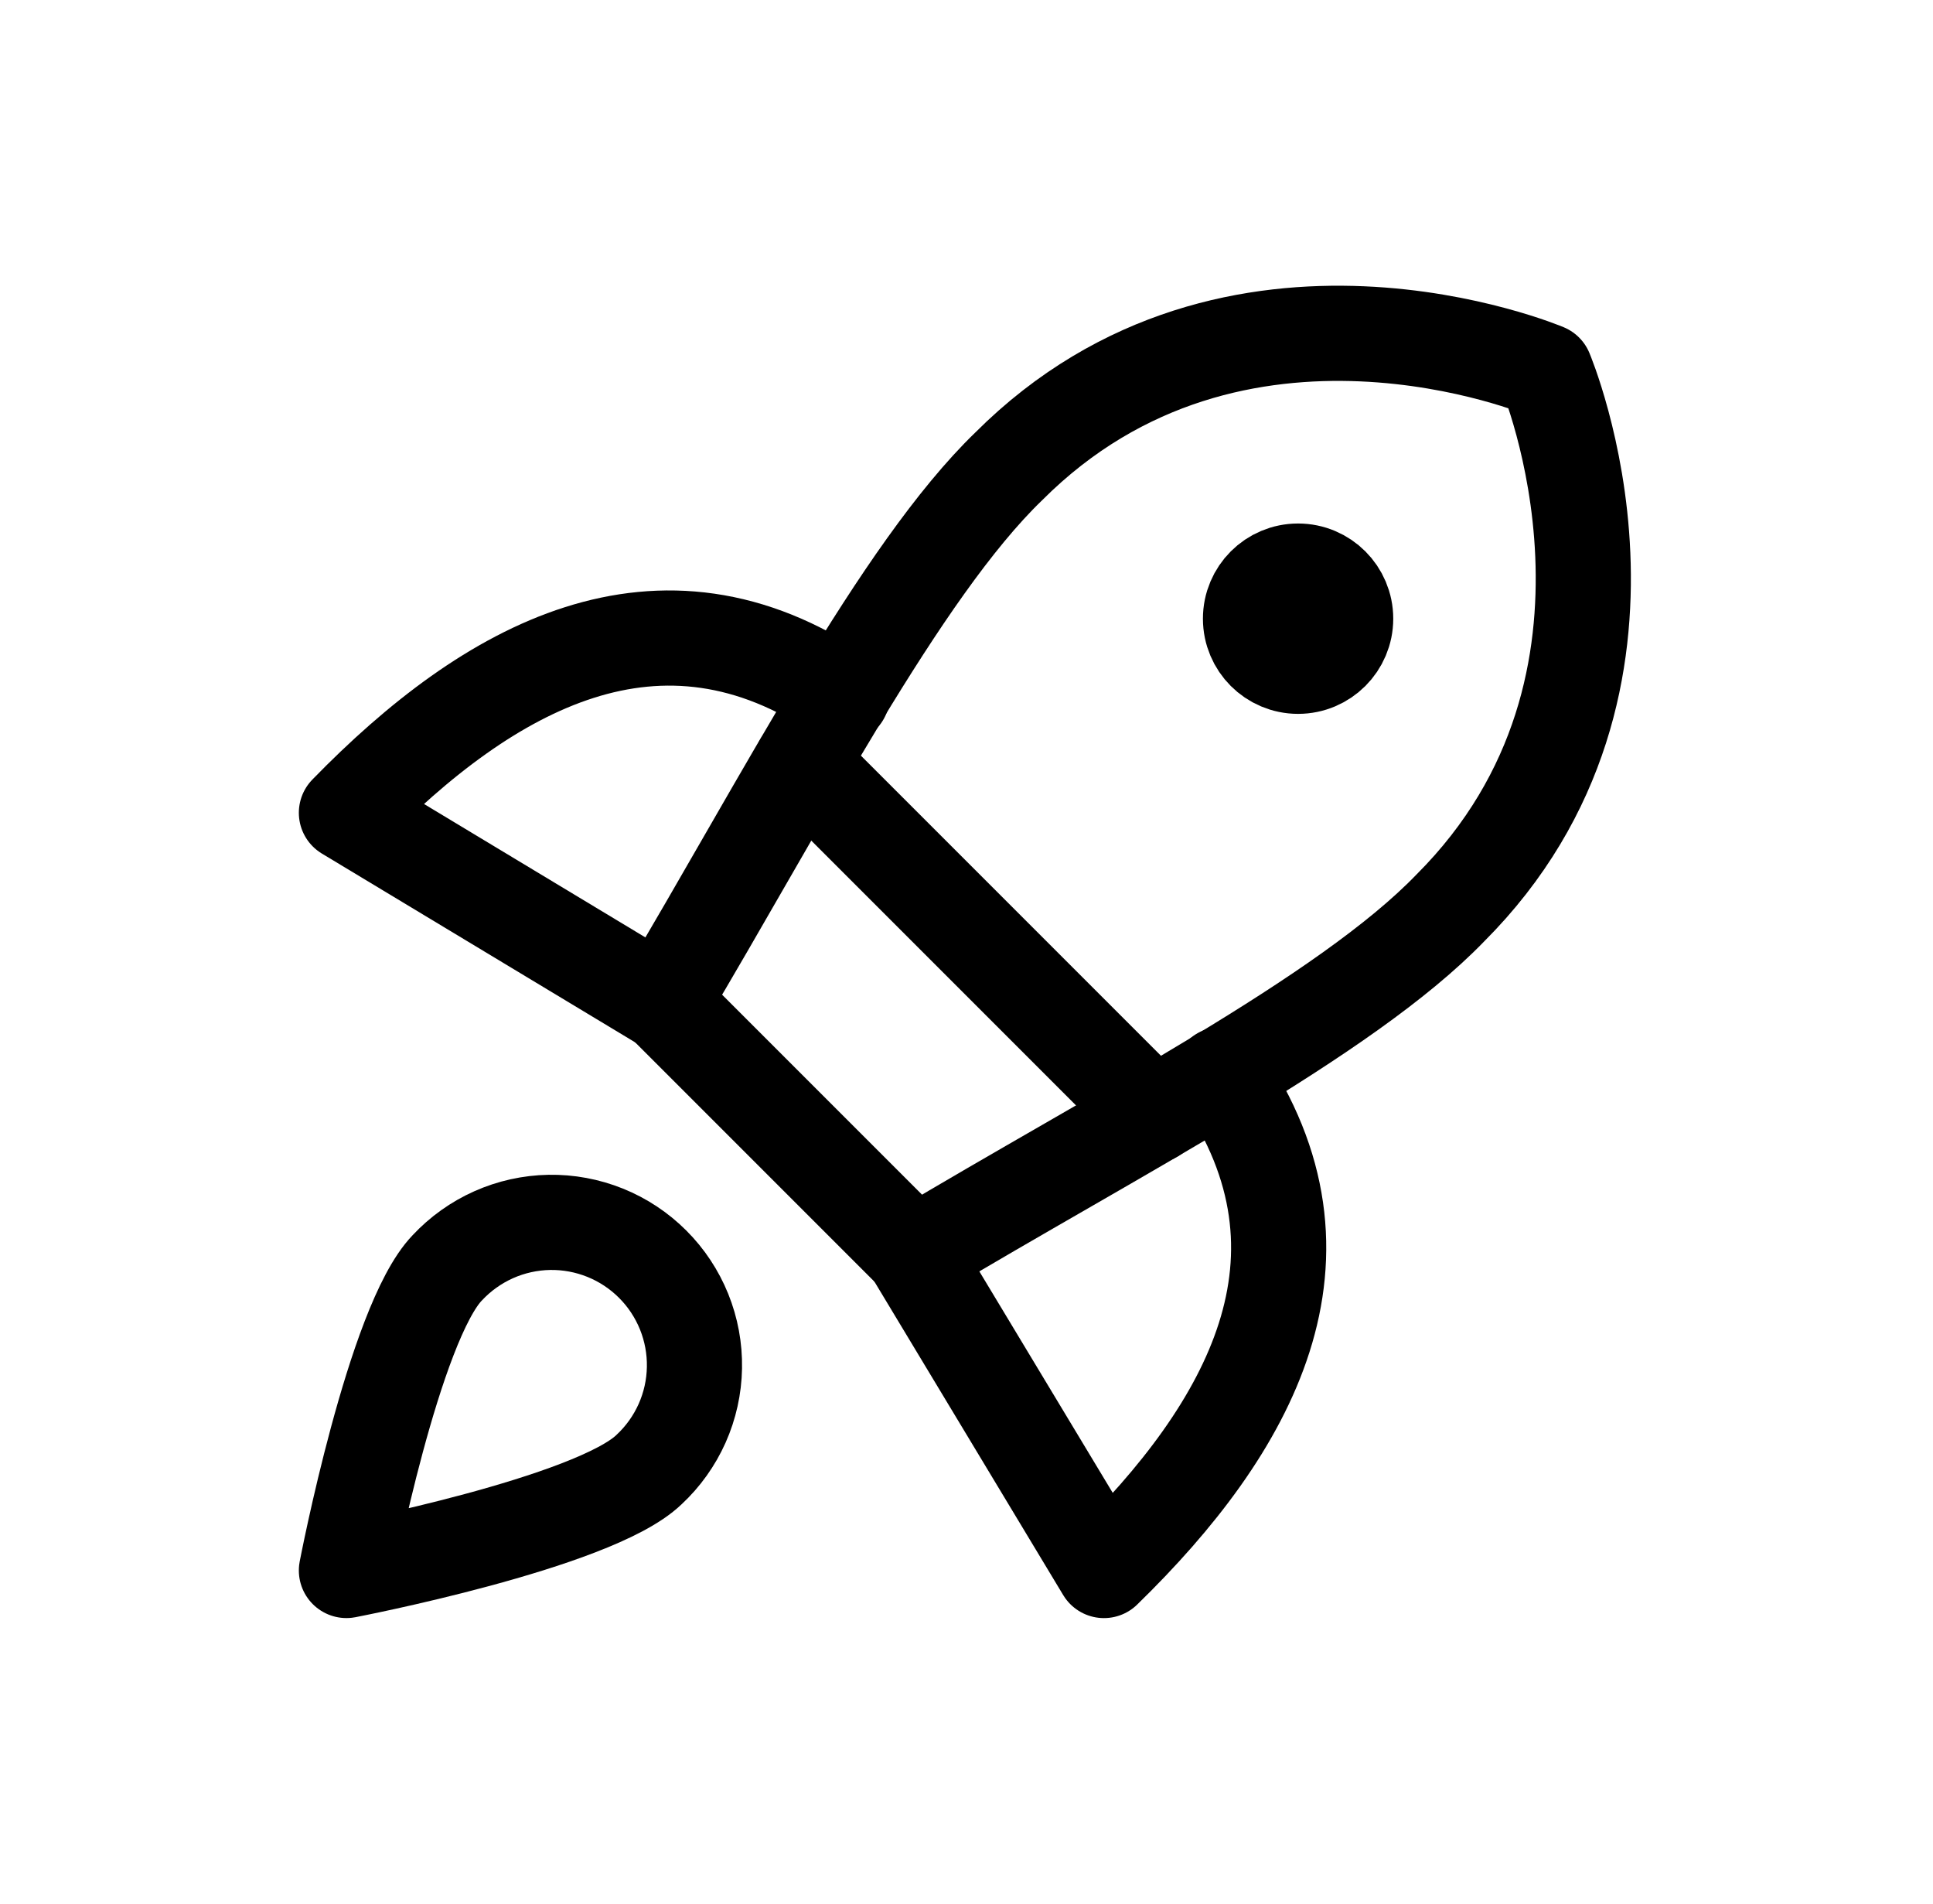 <?xml version="1.0" encoding="UTF-8"?> <svg xmlns="http://www.w3.org/2000/svg" width="65" height="64" viewBox="0 0 65 64" fill="none"><g clip-path="url(#clip0_774_10103)"><path d="M28.321 23.39C22.177 19.198 16.449 22.398 11.649 27.326L22.273 33.727" stroke="black" stroke-width="3.2" stroke-linecap="round" stroke-linejoin="round"></path><path d="M41.058 36.128C45.25 42.272 42.05 48 37.122 52.8L30.722 42.176" stroke="black" stroke-width="3.2" stroke-linecap="round" stroke-linejoin="round"></path><path d="M22.273 33.695L30.753 42.175C37.536 38.111 45.248 34.175 48.768 30.527C56.384 22.911 51.968 12.479 51.968 12.479C51.968 12.479 41.536 8.063 33.92 15.679C30.273 19.199 26.305 26.943 22.273 33.695Z" stroke="black" stroke-width="3.2" stroke-linecap="round" stroke-linejoin="round"></path><path d="M26.946 25.664L38.786 37.504" stroke="black" stroke-width="3.2" stroke-linecap="round" stroke-linejoin="round"></path><path d="M43.65 22.4C44.533 22.4 45.25 21.684 45.25 20.8C45.25 19.916 44.533 19.2 43.65 19.2C42.766 19.2 42.05 19.916 42.05 20.8C42.05 21.684 42.766 22.4 43.65 22.4Z" stroke="black" stroke-width="3.2" stroke-linecap="round" stroke-linejoin="round"></path><path d="M21.825 49.407C19.969 51.199 11.649 52.799 11.649 52.799C11.649 52.799 13.249 44.479 15.041 42.623C15.481 42.152 16.011 41.774 16.6 41.511C17.188 41.249 17.824 41.108 18.468 41.096C19.113 41.085 19.753 41.204 20.351 41.445C20.948 41.686 21.491 42.046 21.947 42.502C22.403 42.957 22.762 43.5 23.004 44.098C23.245 44.696 23.364 45.336 23.352 45.98C23.341 46.625 23.2 47.26 22.938 47.849C22.675 48.438 22.297 48.968 21.825 49.407Z" stroke="black" stroke-width="3.2" stroke-linecap="round" stroke-linejoin="round"></path></g><defs><clipPath id="clip0_774_10103"><rect width="44.8" height="44.8" fill="white" transform="translate(10.05 9.6)"></rect></clipPath></defs></svg> 